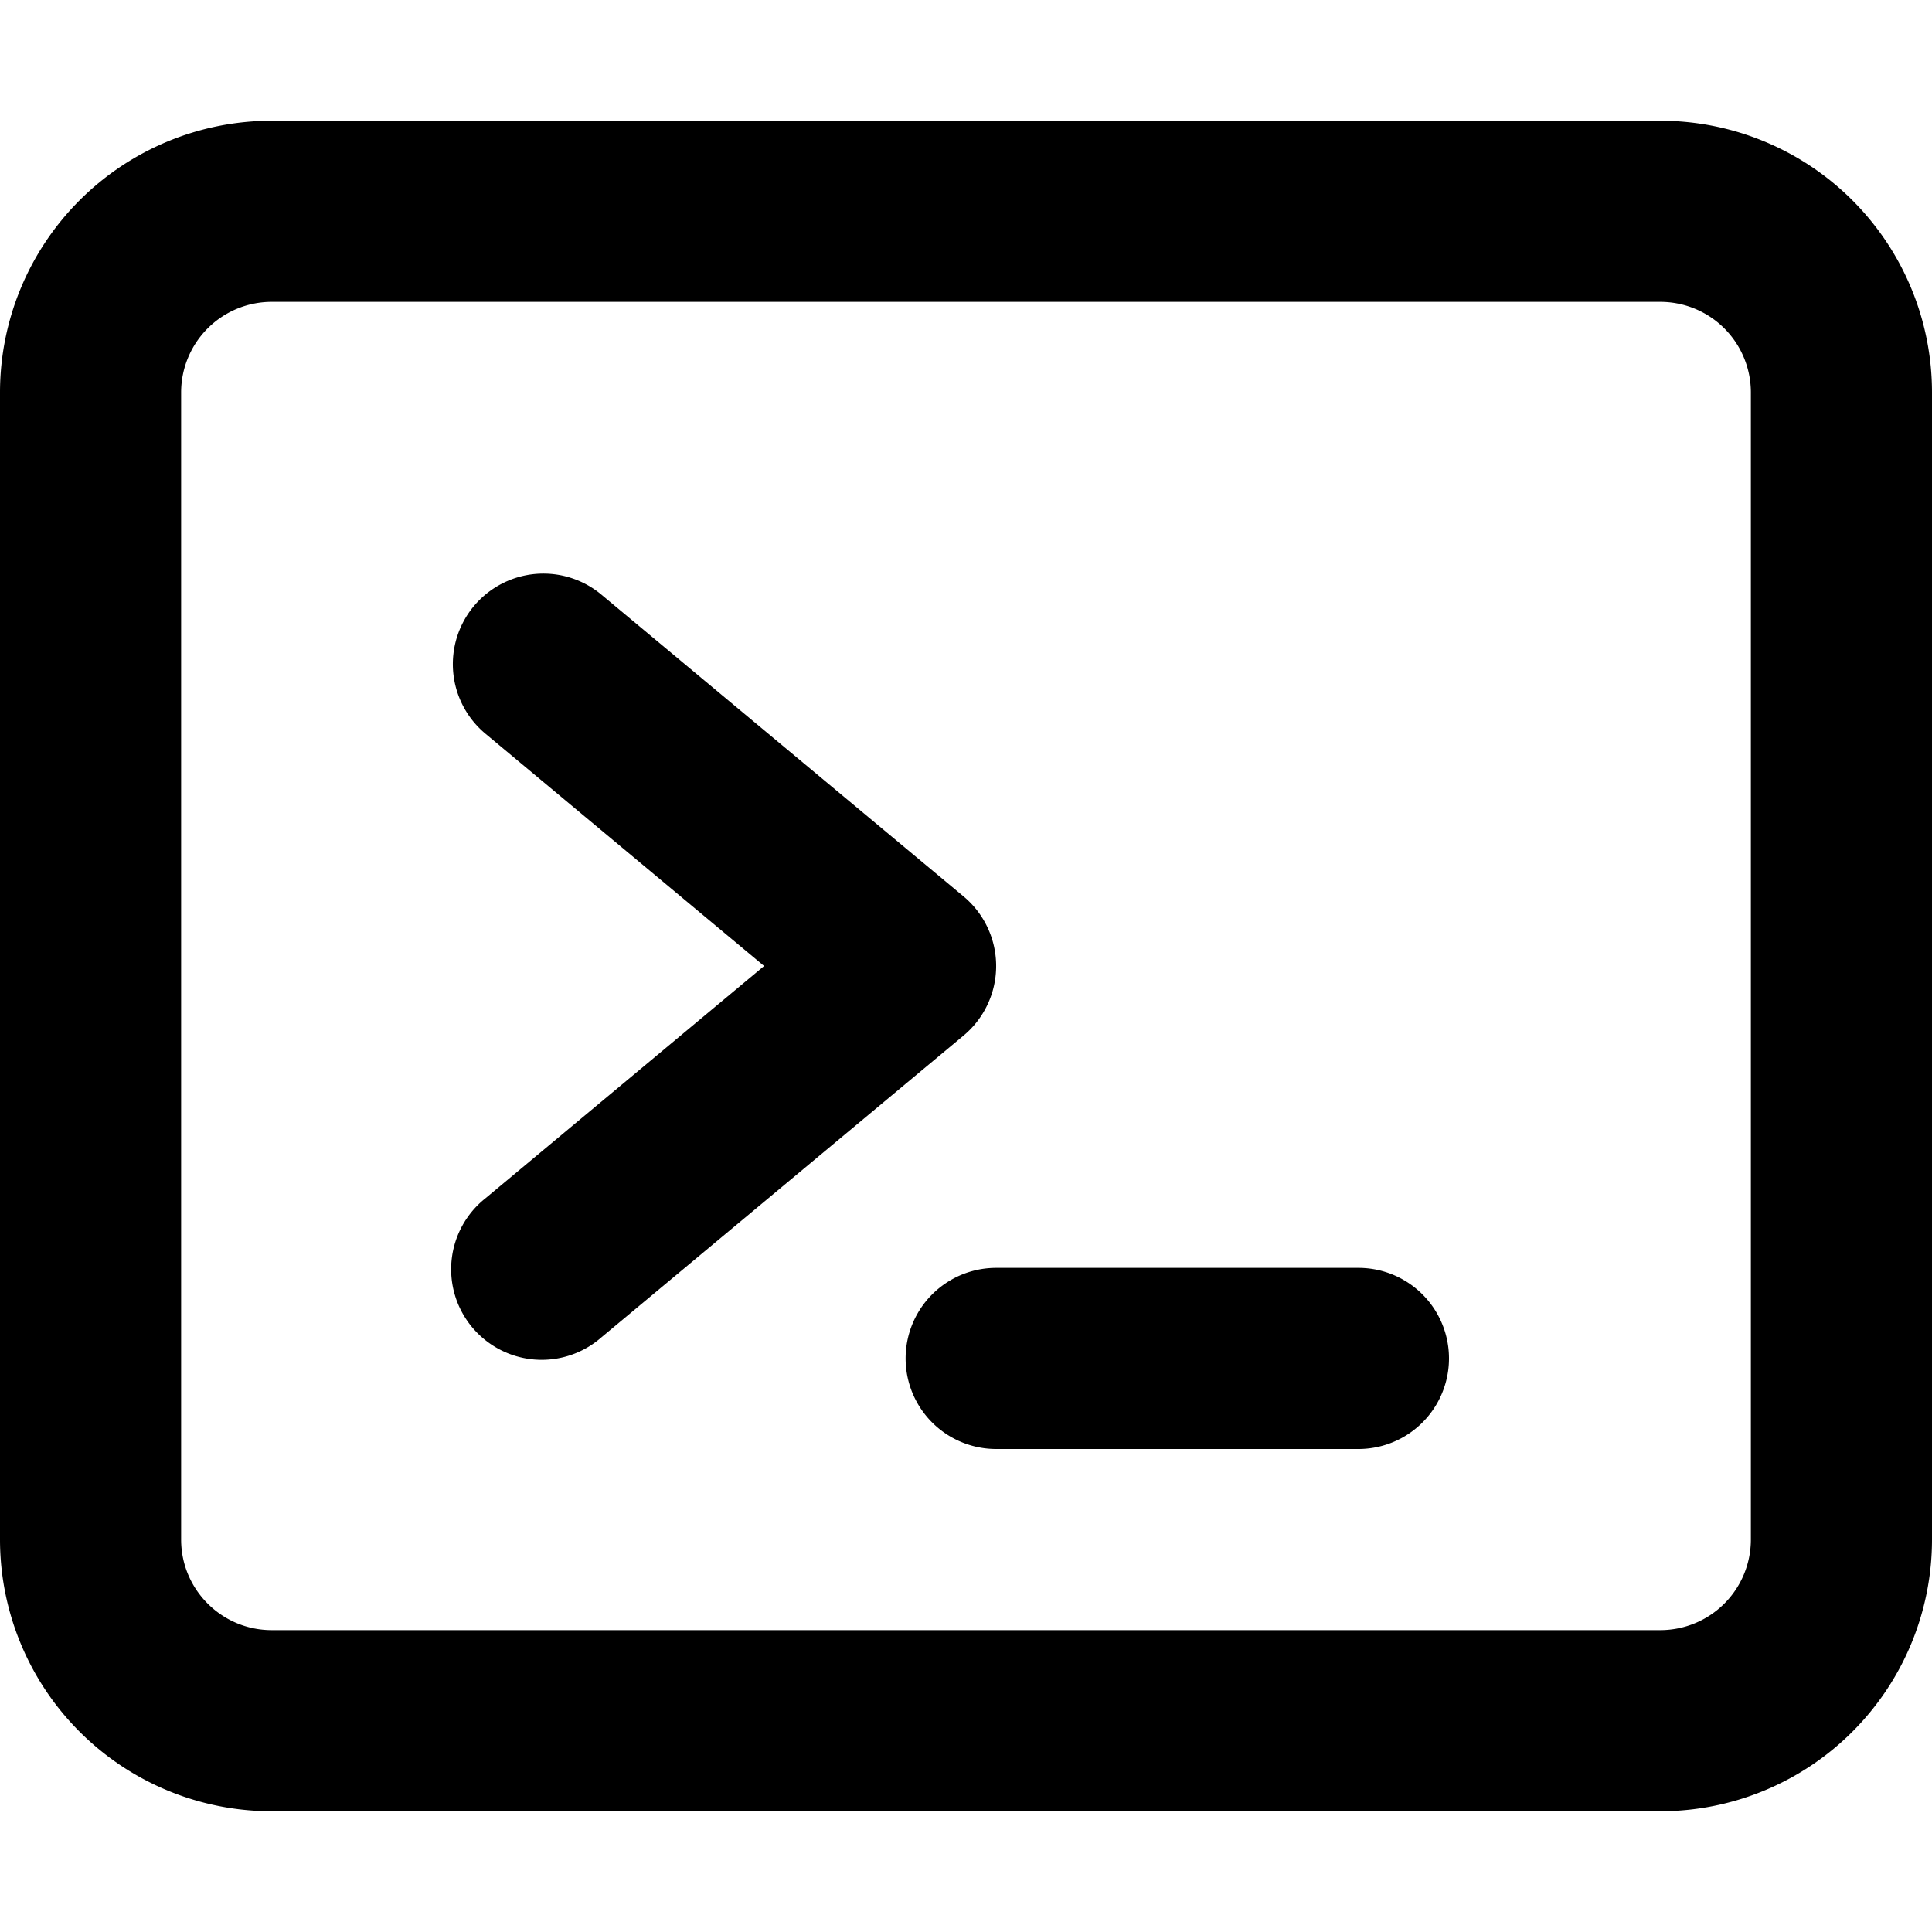 <?xml version="1.0" encoding="utf-8"?><!-- Uploaded to: SVG Repo, www.svgrepo.com, Generator: SVG Repo Mixer Tools -->
<svg width="800px" height="800px" viewBox="0 0 16 16" xmlns="http://www.w3.org/2000/svg" fill="none">
<g fill="#000000">
<path d="M3.924 5.02a.75.75 0 011.056-.096l3 2.5a.75.75 0 010 1.152l-3 2.5a.75.75 0 11-.96-1.152L6.328 8 4.02 6.076a.75.75 0 01-.096-1.056zM8.25 10.5a.75.75 0 000 1.5h3a.75.75 0 000-1.5h-3z"/>
<path fill-rule="evenodd" d="M0 3.25A2.25 2.25 0 012.25 1h11.5A2.25 2.25 0 0116 3.25v9.5A2.25 2.25 0 0113.75 15H2.25A2.25 2.25 0 010 12.75v-9.5zm2.25-.75a.75.75 0 00-.75.75v9.5c0 .414.336.75.75.75h11.5a.75.75 0 00.75-.75v-9.5a.75.75 0 00-.75-.75H2.25z" clip-rule="evenodd"/>
</g>
</svg>